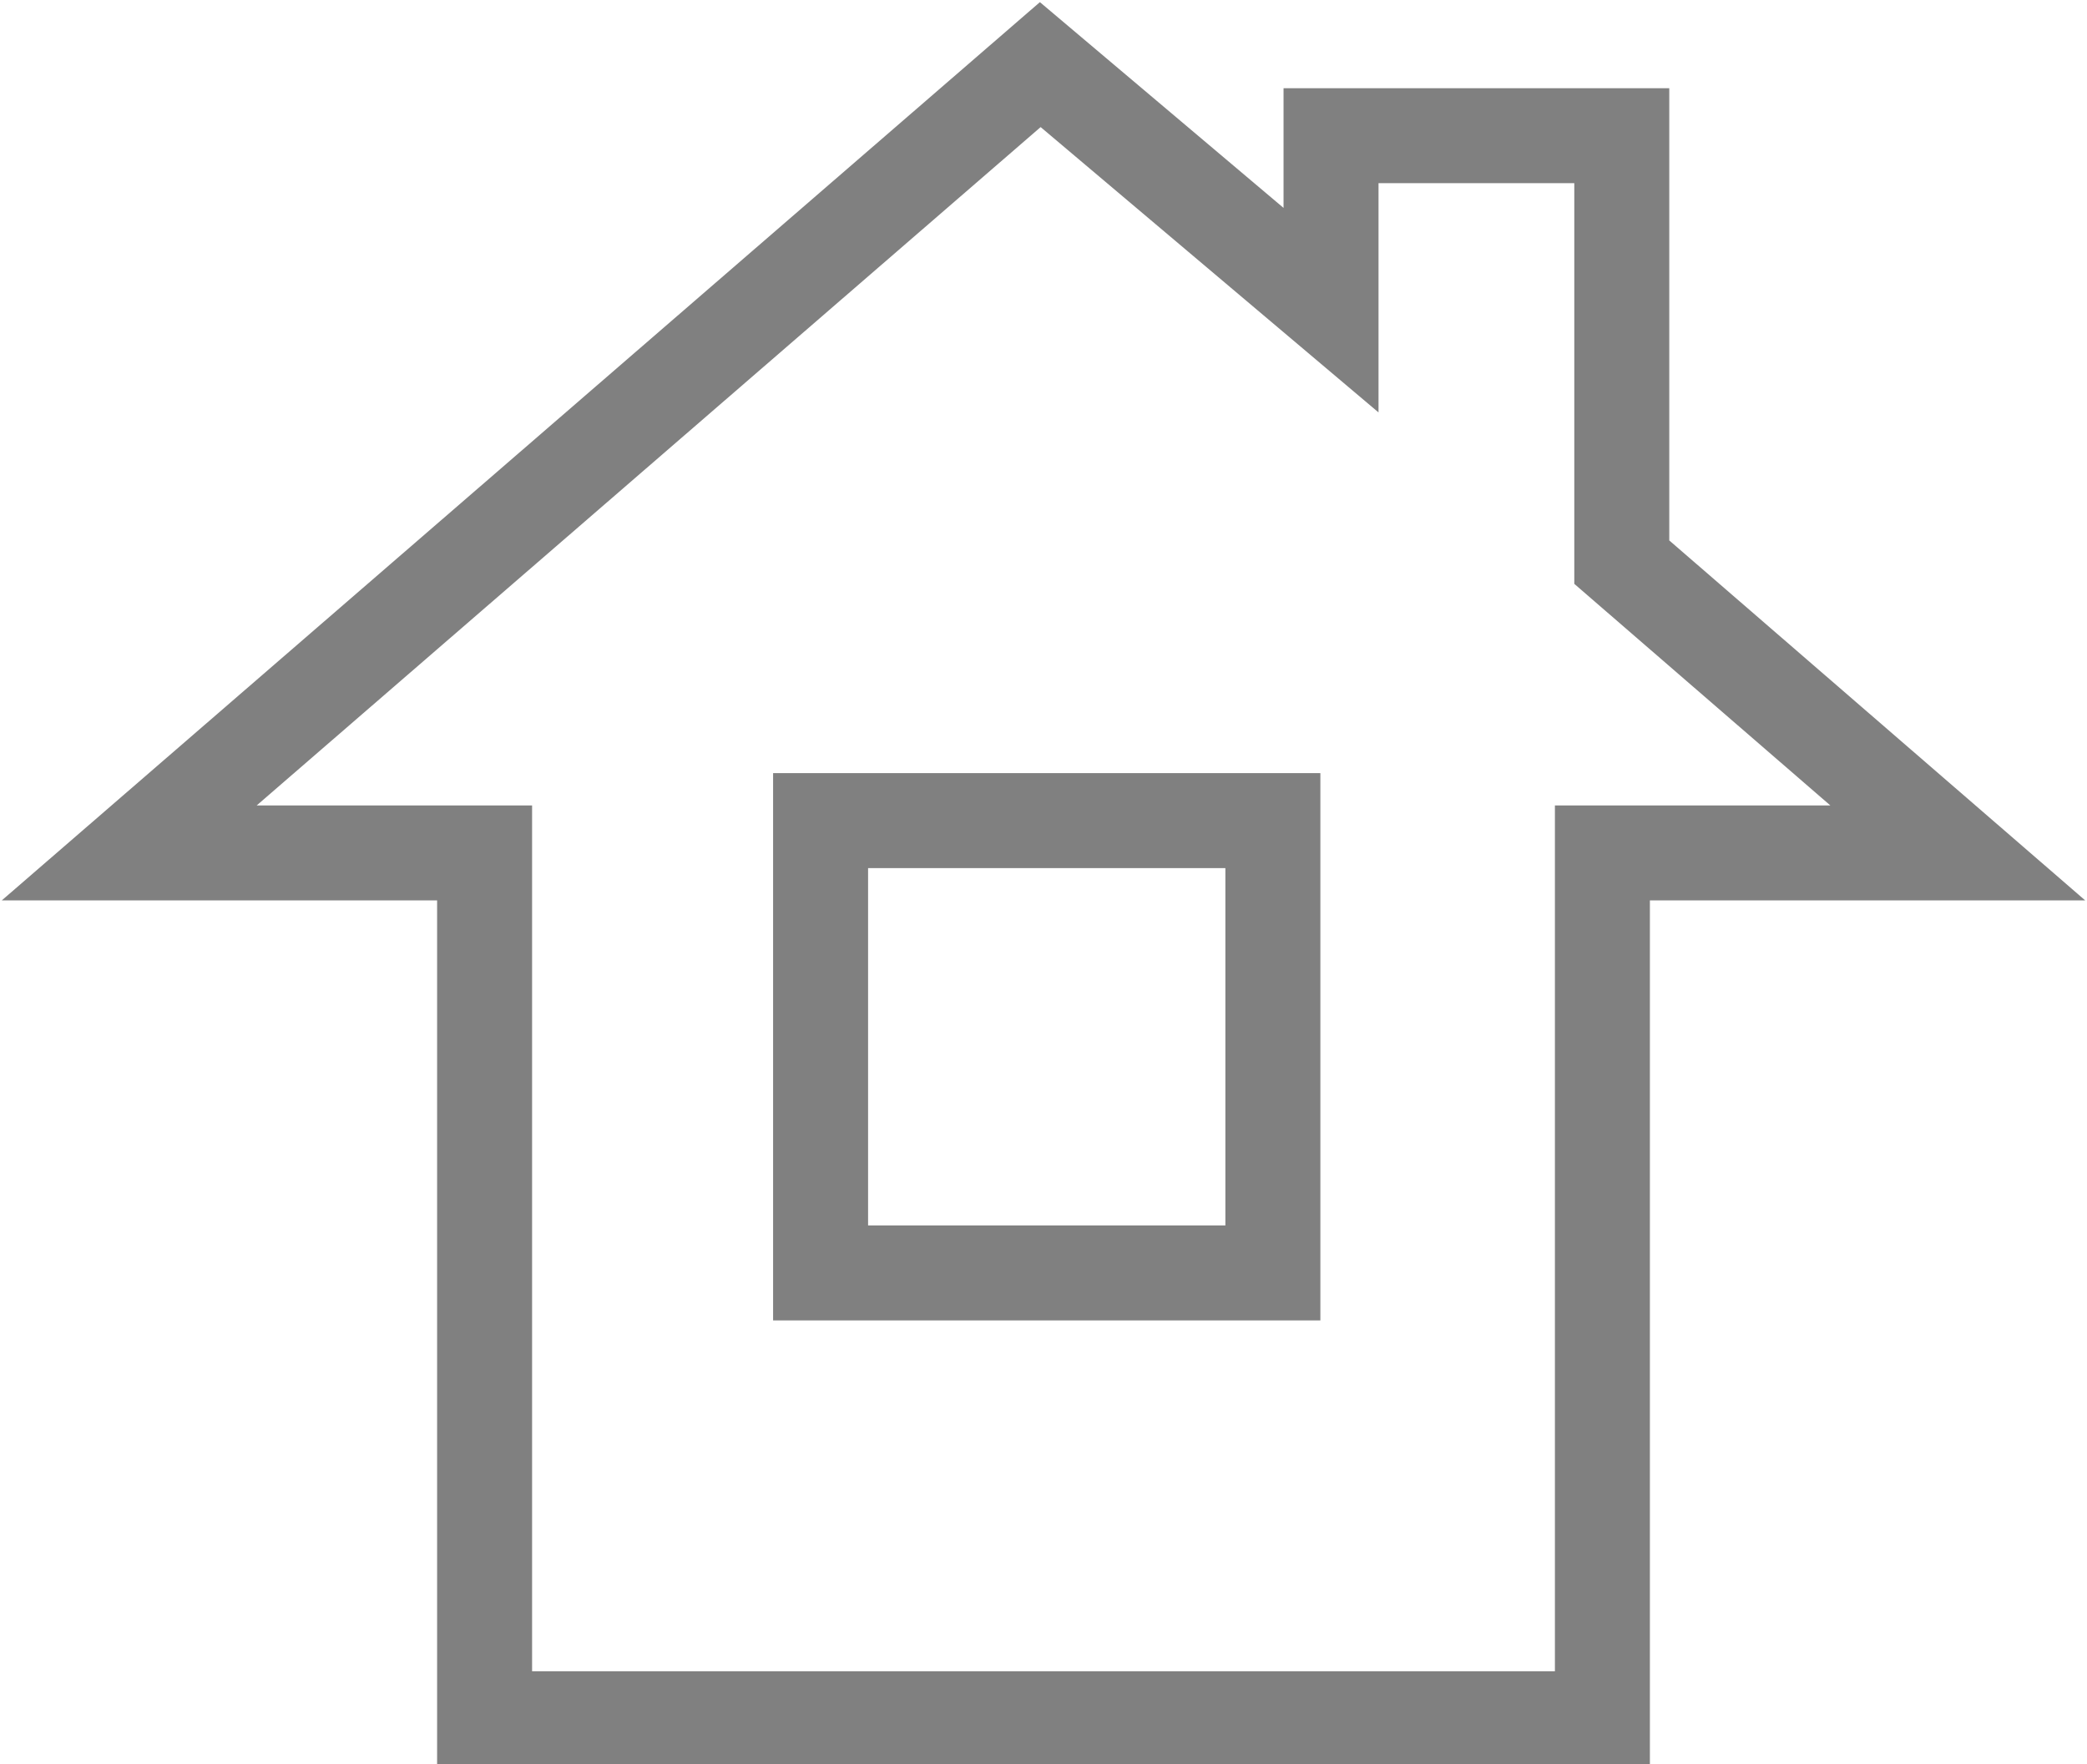 <?xml version="1.0" encoding="utf-8"?>
<!-- Generator: Adobe Illustrator 23.0.0, SVG Export Plug-In . SVG Version: 6.00 Build 0)  -->
<svg version="1.1" id="Layer_1" xmlns="http://www.w3.org/2000/svg" xmlns:xlink="http://www.w3.org/1999/xlink" x="0px" y="0px"
	 viewBox="0 0 32.3 27.3" style="enable-background:new 0 0 32.3 27.3;" xml:space="preserve">
<style type="text/css">
	.st0{fill:none;stroke:#808080;stroke-width:1.47;stroke-miterlimit:10;}
</style>
<title>home</title>
<g>
	<g id="Layer_1-2">
		<polygon class="st0" points="30.3,13.2 25.1,8.7 25.1,2.1 20.6,2.1 20.6,4.8 16.1,1 2,13.2 7.5,13.2 7.5,26.6 24.8,26.6 
			24.8,13.2 		"/>
	</g>
</g>
<rect x="12.7" y="12.7" class="st0" width="7" height="7"/>
</svg>
